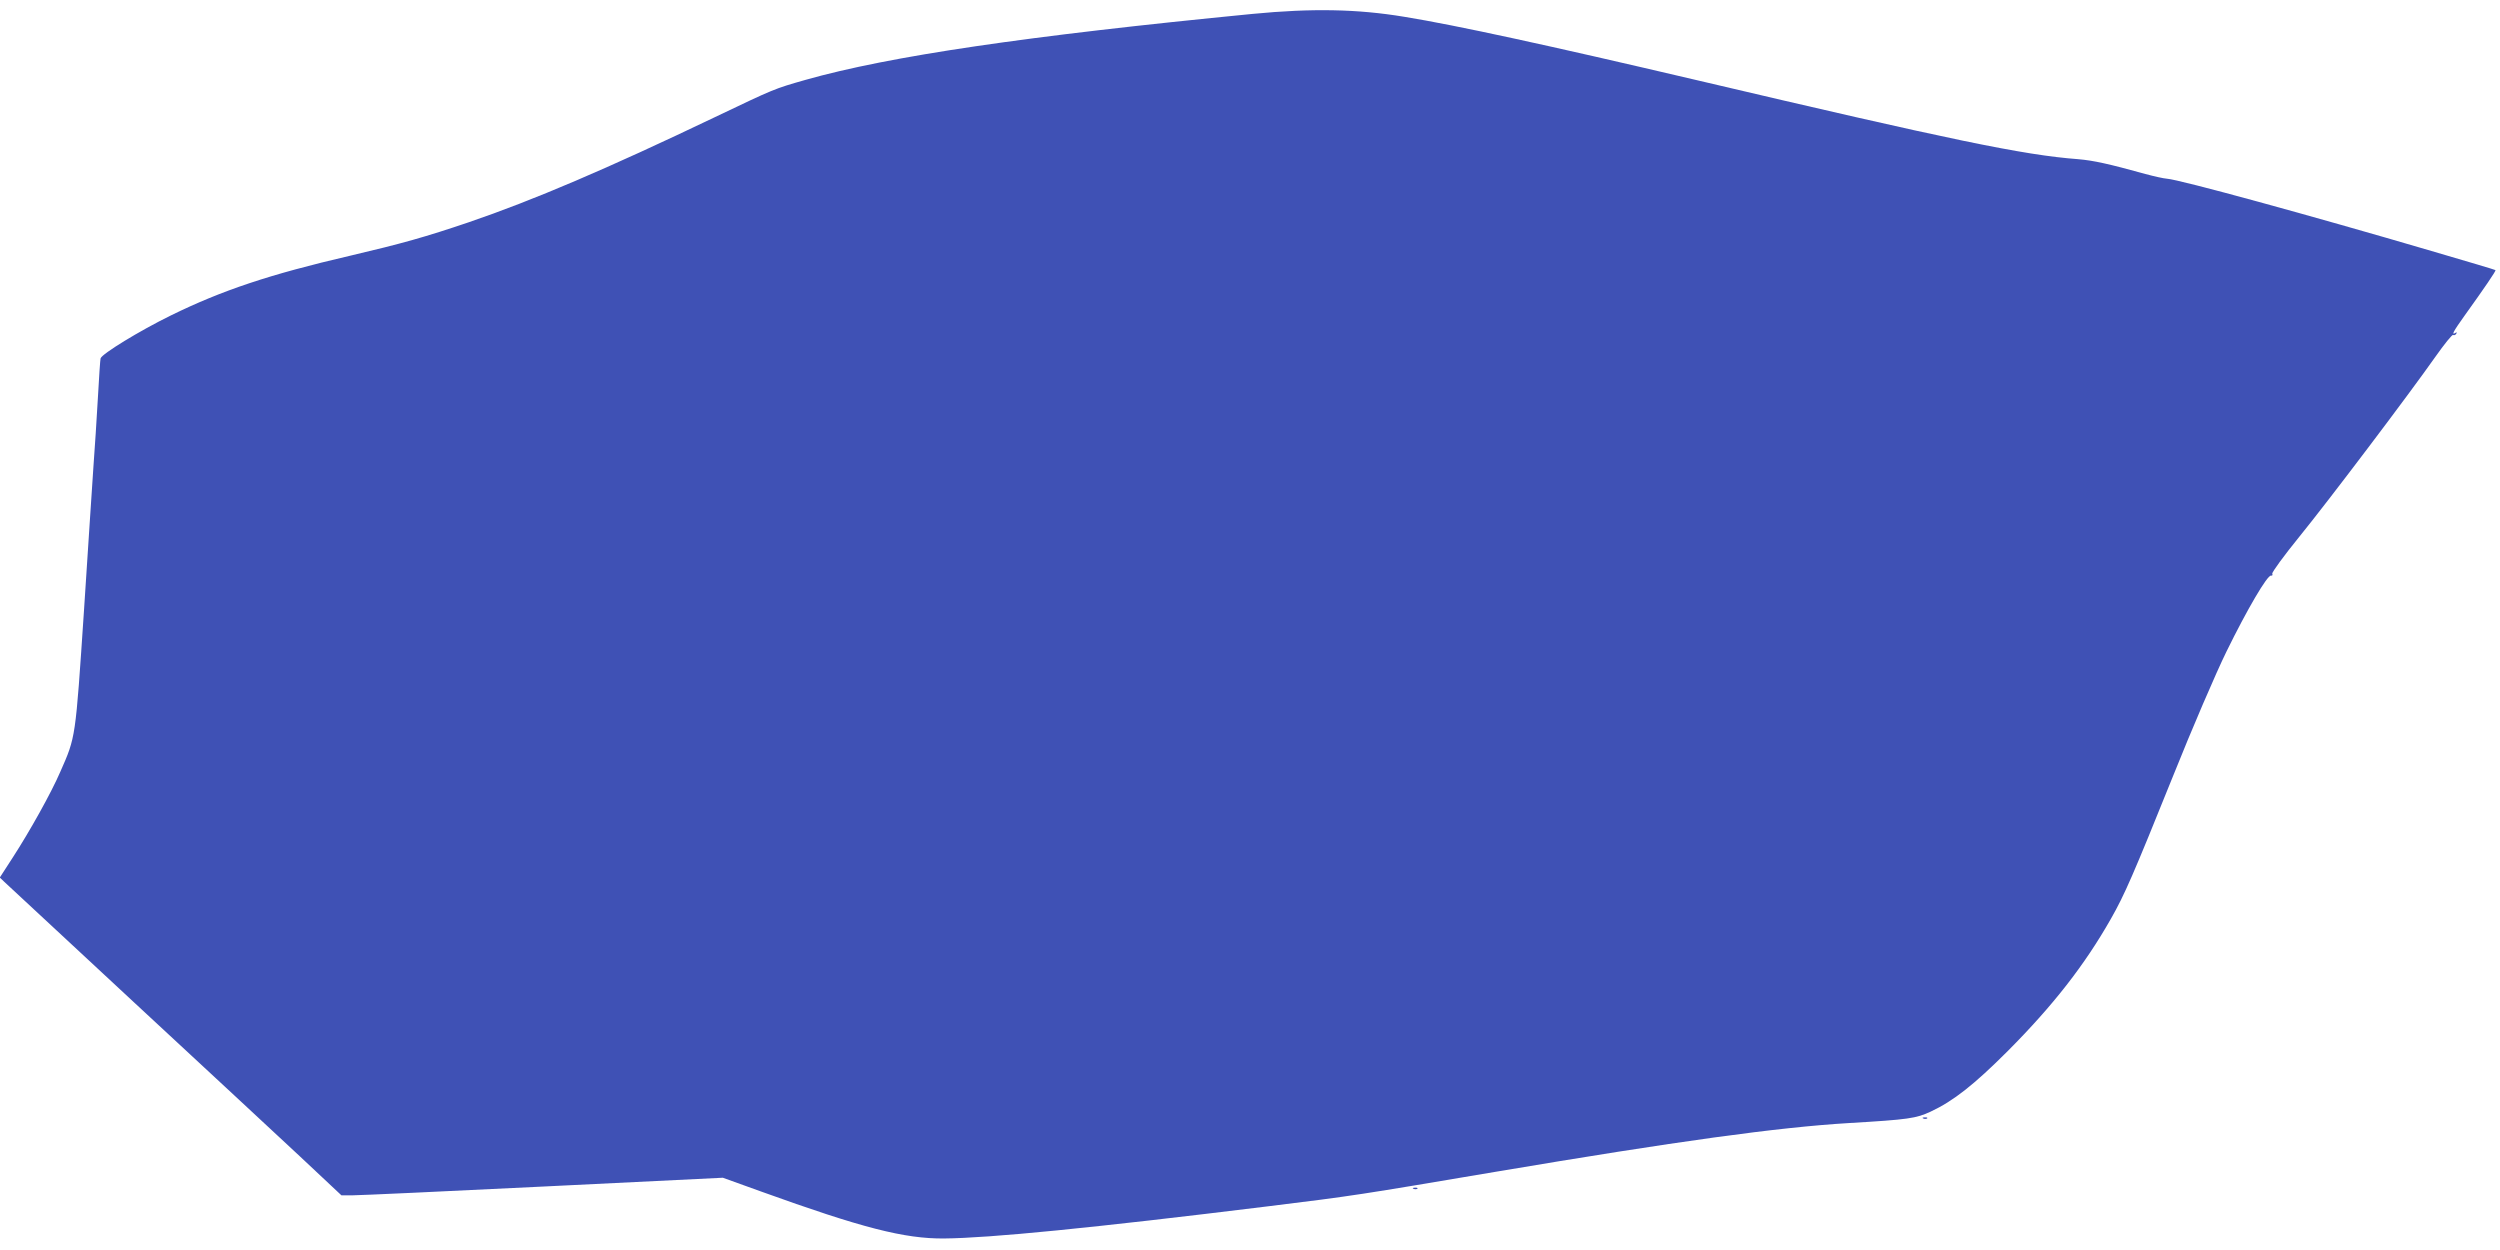 <?xml version="1.0" standalone="no"?>
<!DOCTYPE svg PUBLIC "-//W3C//DTD SVG 20010904//EN"
 "http://www.w3.org/TR/2001/REC-SVG-20010904/DTD/svg10.dtd">
<svg version="1.0" xmlns="http://www.w3.org/2000/svg"
 width="1280pt" height="640pt" viewBox="0 0 1280 640"
 preserveAspectRatio="xMidYMid meet">
<g transform="translate(0,640) scale(0.1,-0.1)"
fill="#3f51b5" stroke="none">
<path d="M6415 6329 c-1158 -113 -1860 -216 -2291 -338 -161 -46 -156 -44
-464 -191 -554 -265 -929 -425 -1260 -538 -221 -75 -342 -109 -606 -171 -414
-96 -658 -178 -919 -306 -161 -79 -354 -197 -360 -220 -2 -5 -8 -98 -14 -205
-6 -107 -16 -260 -22 -340 -5 -80 -28 -415 -49 -746 -44 -658 -42 -646 -121
-825 -47 -109 -156 -304 -244 -440 l-66 -102 23 -22 c13 -12 311 -289 663
-616 352 -326 735 -682 852 -791 l211 -198 59 0 c32 0 471 20 976 45 l918 45
197 -71 c513 -185 733 -242 936 -240 232 2 752 53 1661 165 440 54 467 59
1160 176 937 158 1447 228 1812 250 306 18 343 24 417 58 118 55 224 139 396
311 232 233 394 441 528 677 70 123 114 224 319 733 96 240 219 526 273 636
105 214 209 392 228 388 6 -2 9 3 6 10 -2 7 59 91 137 187 152 187 563 731
698 923 46 65 86 115 91 112 5 -3 12 0 16 6 4 8 3 9 -4 5 -22 -14 -12 6 46 87
104 145 162 230 159 234 -2 2 -150 46 -328 98 -616 181 -1291 366 -1354 370
-16 1 -66 12 -110 24 -192 53 -265 69 -345 76 -280 21 -654 99 -1950 404 -767
180 -1235 282 -1500 325 -241 40 -473 44 -775 15z"/>
<path d="M9848 673 c7 -3 16 -2 19 1 4 3 -2 6 -13 5 -11 0 -14 -3 -6 -6z"/>
<path d="M7238 313 c7 -3 16 -2 19 1 4 3 -2 6 -13 5 -11 0 -14 -3 -6 -6z"/>
</g>
</svg>
